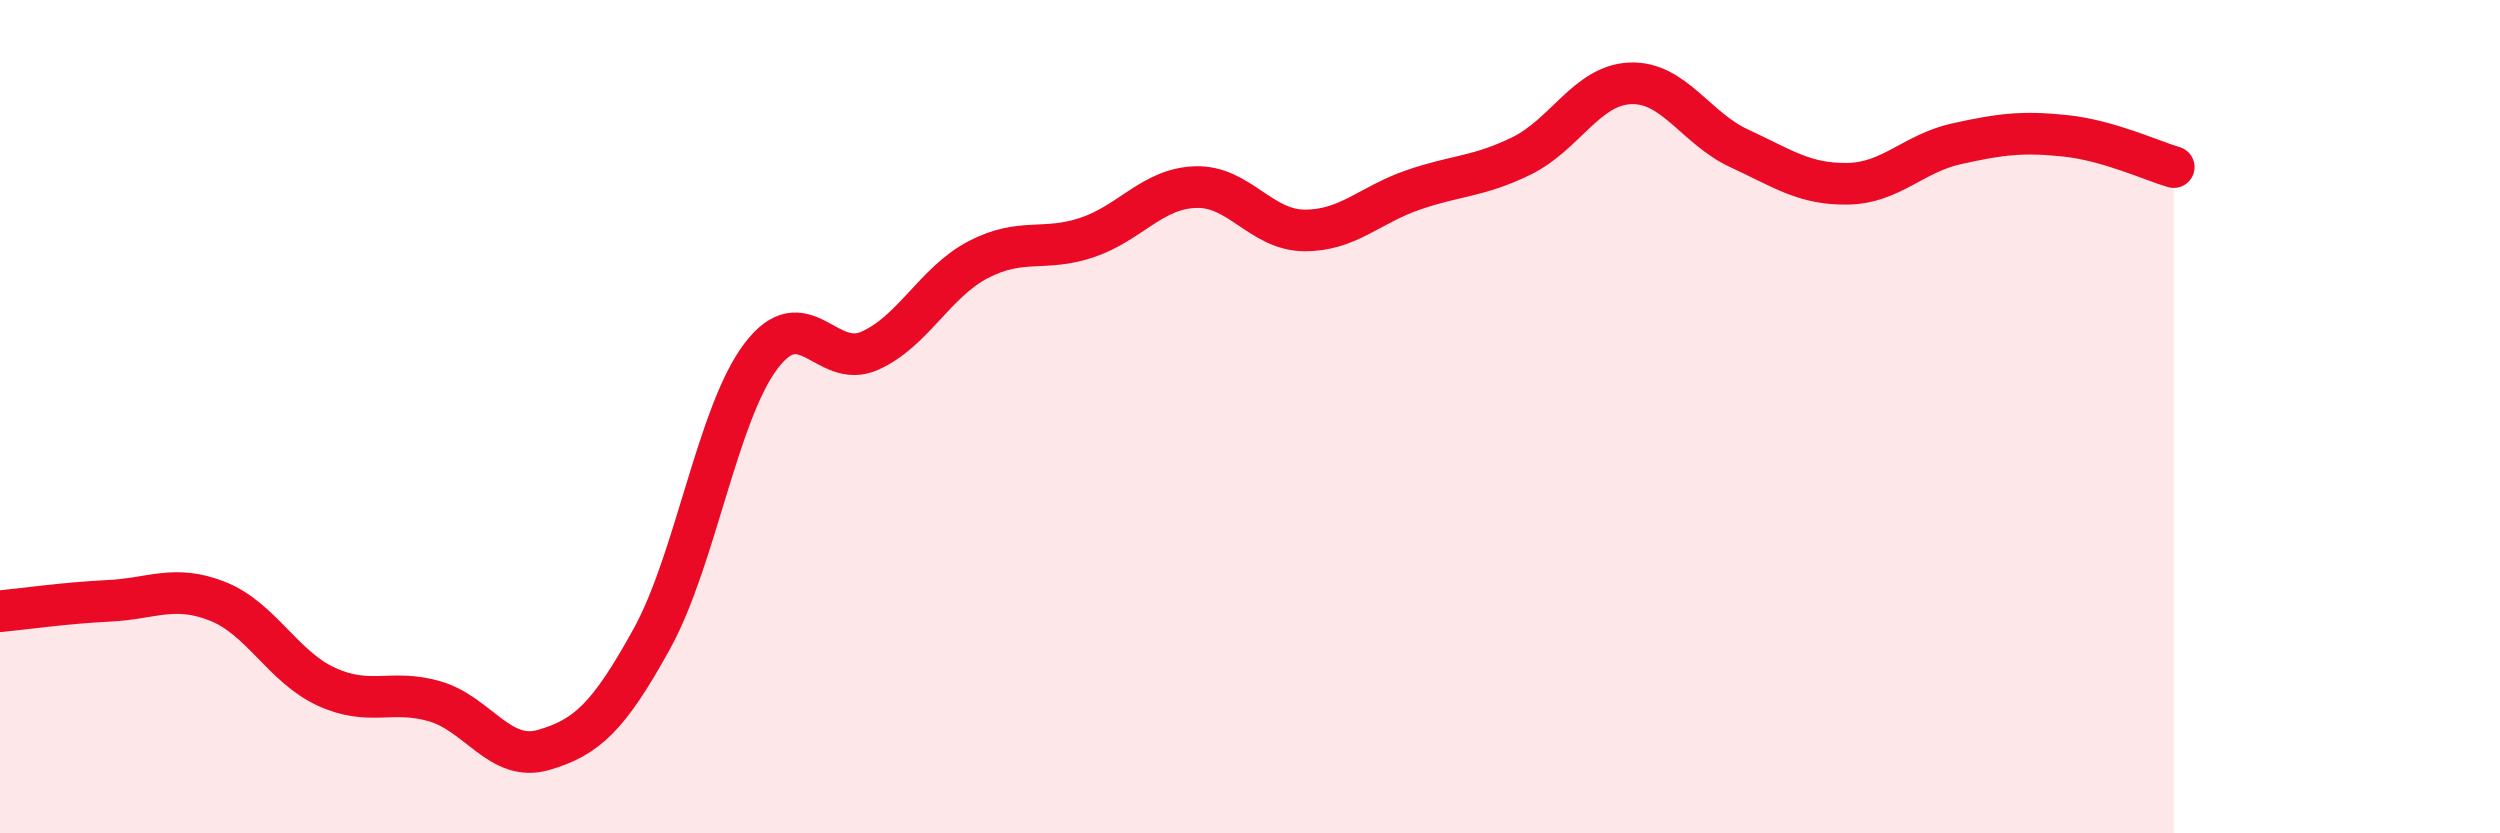 
    <svg width="60" height="20" viewBox="0 0 60 20" xmlns="http://www.w3.org/2000/svg">
      <path
        d="M 0,14.67 C 0.52,14.62 1.57,14.47 2.61,14.42 C 3.65,14.37 4.18,14.02 5.22,14.43 C 6.26,14.84 6.79,16 7.83,16.48 C 8.87,16.96 9.39,16.53 10.43,16.83 C 11.47,17.13 12,18.3 13.04,18 C 14.08,17.7 14.61,17.21 15.65,15.32 C 16.69,13.43 17.22,9.93 18.26,8.55 C 19.3,7.17 19.83,8.88 20.87,8.42 C 21.91,7.96 22.44,6.77 23.48,6.23 C 24.52,5.69 25.05,6.05 26.09,5.7 C 27.13,5.35 27.66,4.52 28.7,4.49 C 29.74,4.46 30.26,5.52 31.3,5.53 C 32.34,5.54 32.87,4.92 33.91,4.56 C 34.95,4.2 35.48,4.25 36.52,3.74 C 37.56,3.23 38.09,2.04 39.13,2 C 40.17,1.96 40.7,3.08 41.74,3.56 C 42.78,4.04 43.31,4.43 44.35,4.41 C 45.39,4.39 45.92,3.68 46.96,3.45 C 48,3.22 48.53,3.15 49.57,3.26 C 50.61,3.37 51.65,3.86 52.17,4.01L52.17 20L0 20Z"
        fill="#EB0A25"
        opacity="0.1"
        stroke-linecap="round"
        stroke-linejoin="round"
      />
      <path
        d="M 0,14.67 C 0.52,14.62 1.57,14.47 2.61,14.42 C 3.65,14.37 4.18,14.02 5.22,14.43 C 6.26,14.84 6.79,16 7.83,16.48 C 8.87,16.96 9.39,16.53 10.43,16.83 C 11.47,17.13 12,18.3 13.04,18 C 14.08,17.7 14.61,17.21 15.65,15.32 C 16.69,13.43 17.22,9.93 18.26,8.55 C 19.3,7.17 19.83,8.88 20.87,8.42 C 21.91,7.96 22.44,6.77 23.48,6.23 C 24.52,5.69 25.05,6.05 26.09,5.7 C 27.13,5.35 27.66,4.52 28.7,4.49 C 29.74,4.46 30.26,5.52 31.3,5.53 C 32.34,5.54 32.87,4.92 33.91,4.56 C 34.95,4.2 35.48,4.25 36.52,3.74 C 37.56,3.23 38.09,2.04 39.13,2 C 40.17,1.96 40.7,3.08 41.74,3.56 C 42.78,4.04 43.31,4.43 44.35,4.41 C 45.39,4.39 45.92,3.68 46.96,3.45 C 48,3.22 48.53,3.15 49.57,3.26 C 50.61,3.37 51.65,3.86 52.17,4.01"
        stroke="#EB0A25"
        stroke-width="1"
        fill="none"
        stroke-linecap="round"
        stroke-linejoin="round"
      />
    </svg>
  